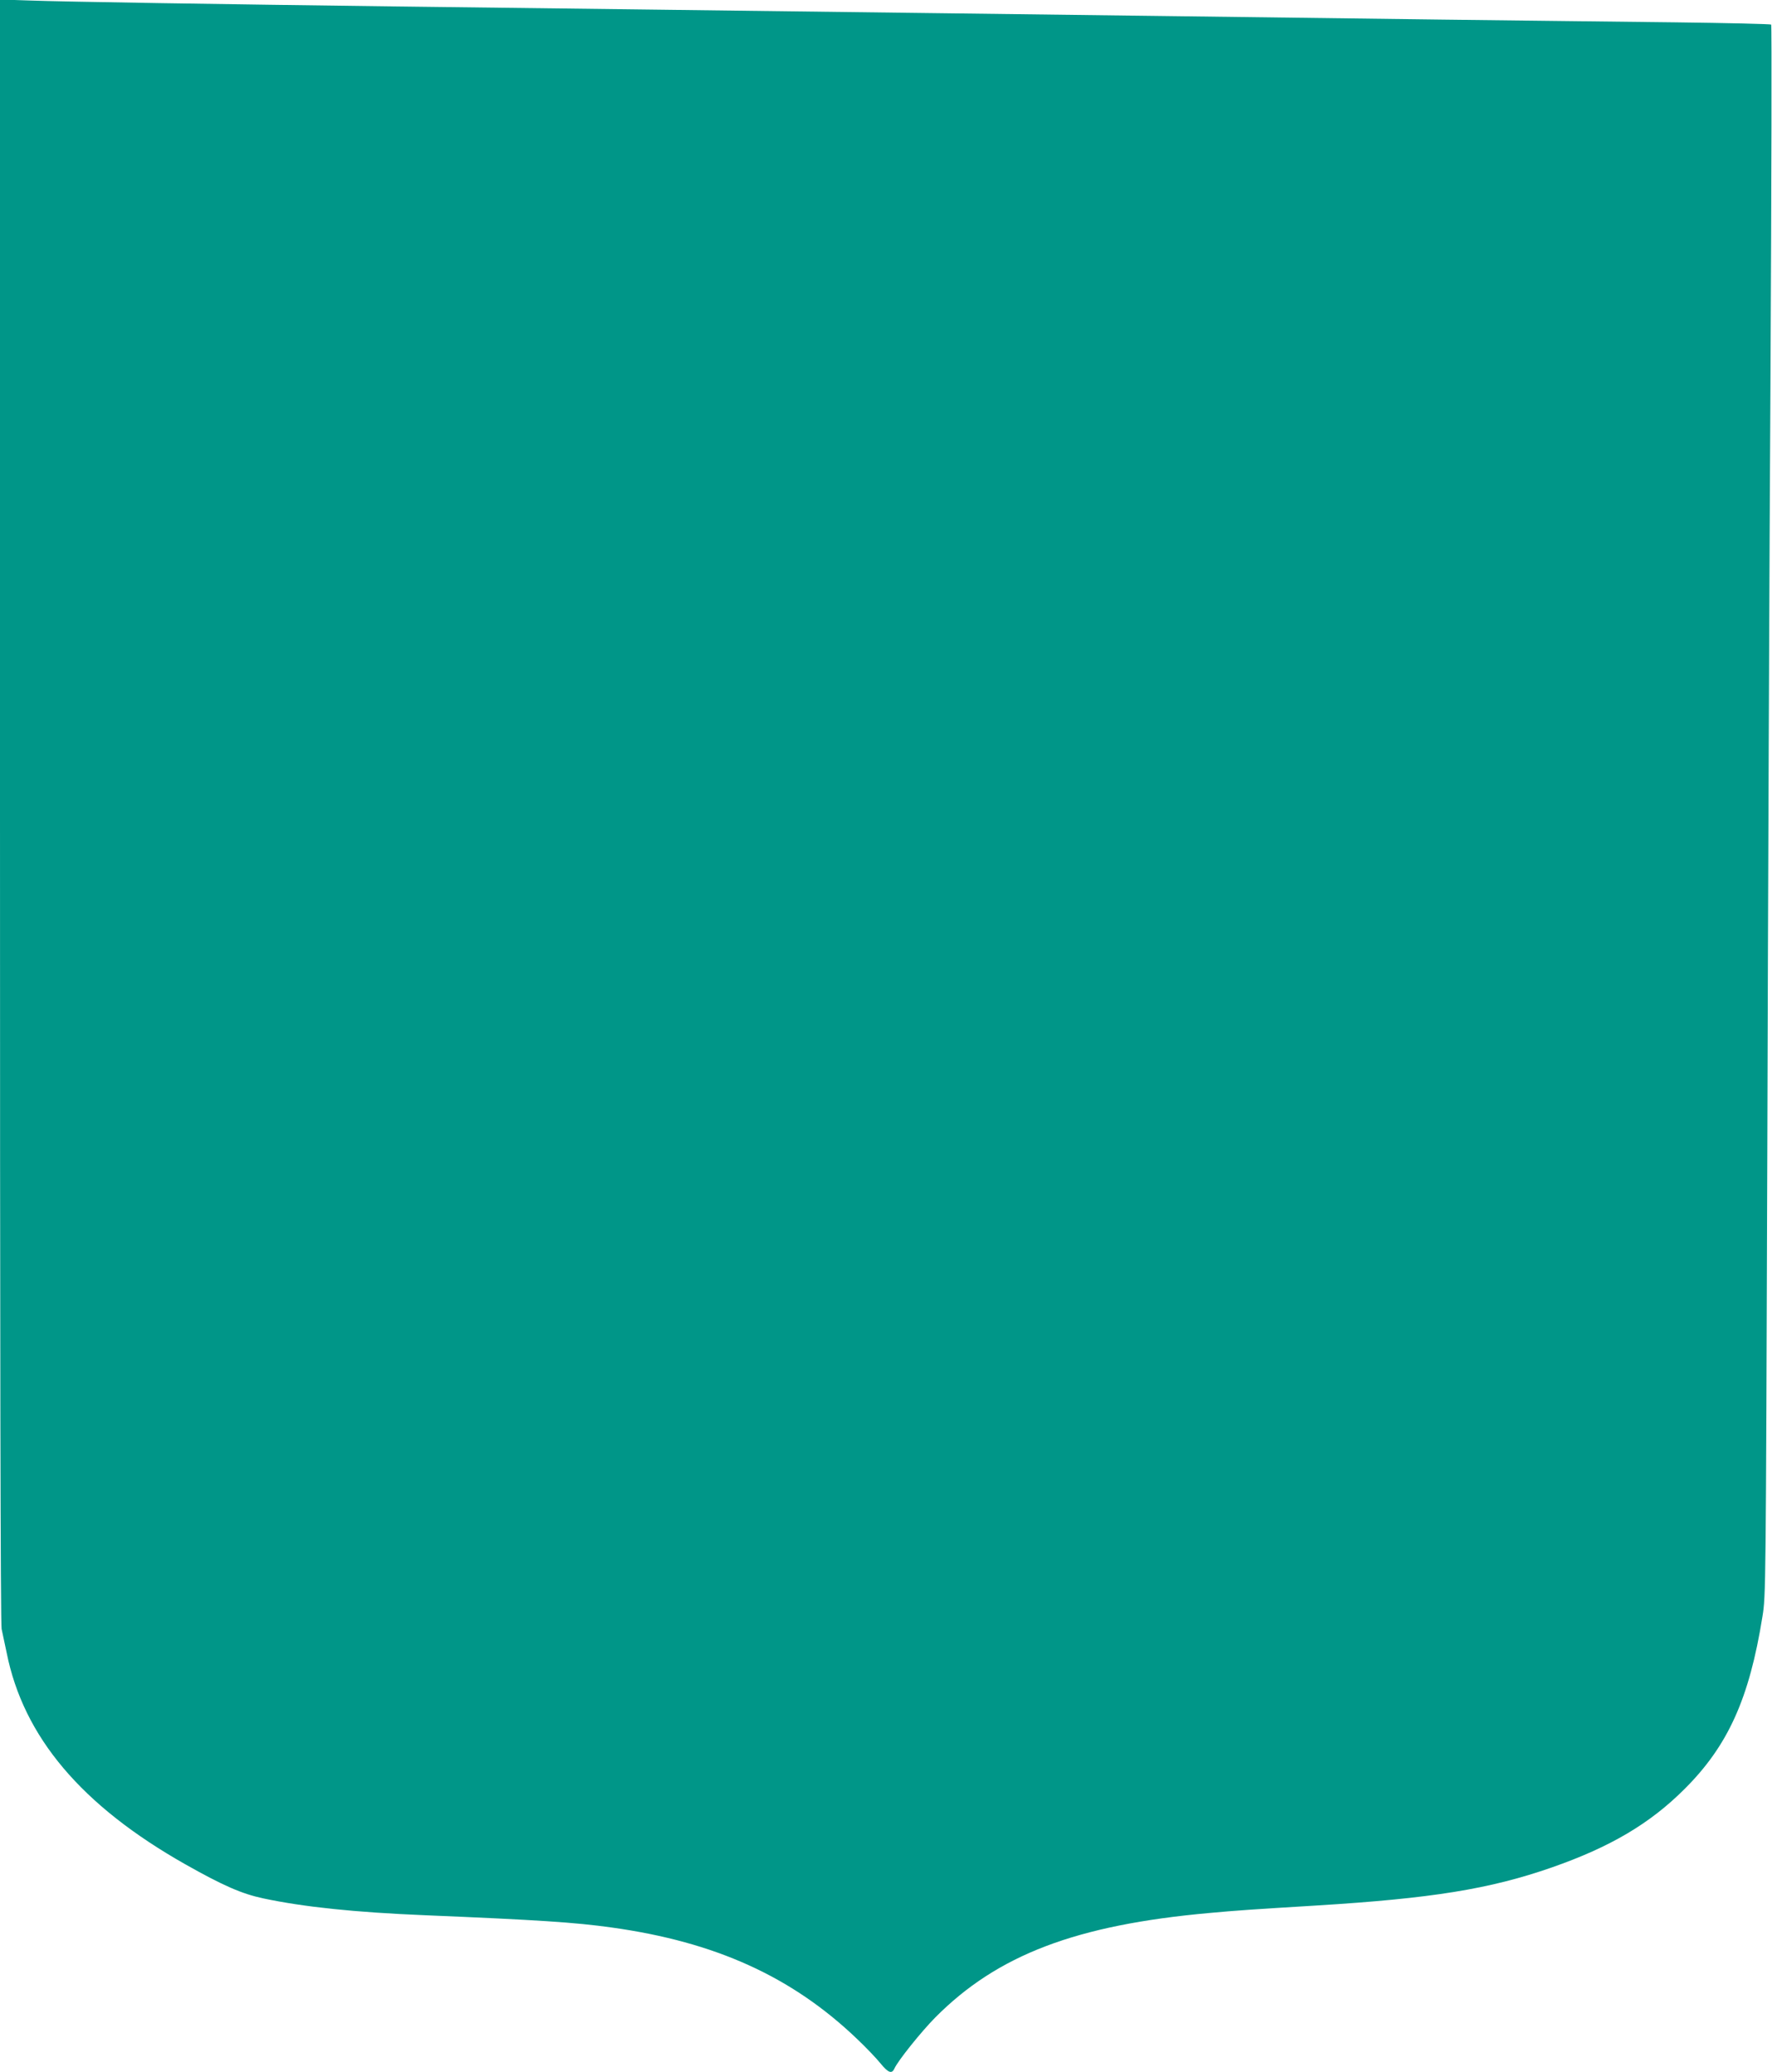 <?xml version="1.0" standalone="no"?>
<!DOCTYPE svg PUBLIC "-//W3C//DTD SVG 20010904//EN"
 "http://www.w3.org/TR/2001/REC-SVG-20010904/DTD/svg10.dtd">
<svg version="1.0" xmlns="http://www.w3.org/2000/svg"
 width="1095pt" height="1280pt" viewBox="0 0 1095 1280"
 preserveAspectRatio="xMidYMid meet">
<g transform="translate(0,1280) scale(0.1,-0.1)"
fill="#009688" stroke="none">
<path d="M0 7792 c0 -3287 3 -5026 10 -5054 5 -24 19 -90 31 -146 104 -521
463 -945 1105 -1308 234 -132 349 -182 481 -210 249 -53 564 -86 998 -104 697
-29 929 -44 1156 -76 640 -89 1112 -303 1514 -687 55 -52 120 -120 145 -151
49 -60 71 -68 87 -33 22 49 167 229 252 315 384 387 870 572 1696 646 161 15
265 22 660 46 713 44 1069 101 1454 235 361 126 606 270 821 485 268 267 400
558 481 1065 21 129 21 159 30 2860 4 1502 13 3683 20 4848 6 1165 8 2121 4
2125 -4 4 -271 10 -593 14 -323 4 -974 11 -1447 17 -1216 16 -2280 29 -3225
41 -448 6 -1166 15 -1595 20 -429 5 -1160 14 -1625 20 -1113 14 -2062 29
-2282 37 l-178 6 0 -5011z"/>
</g>
</svg>
